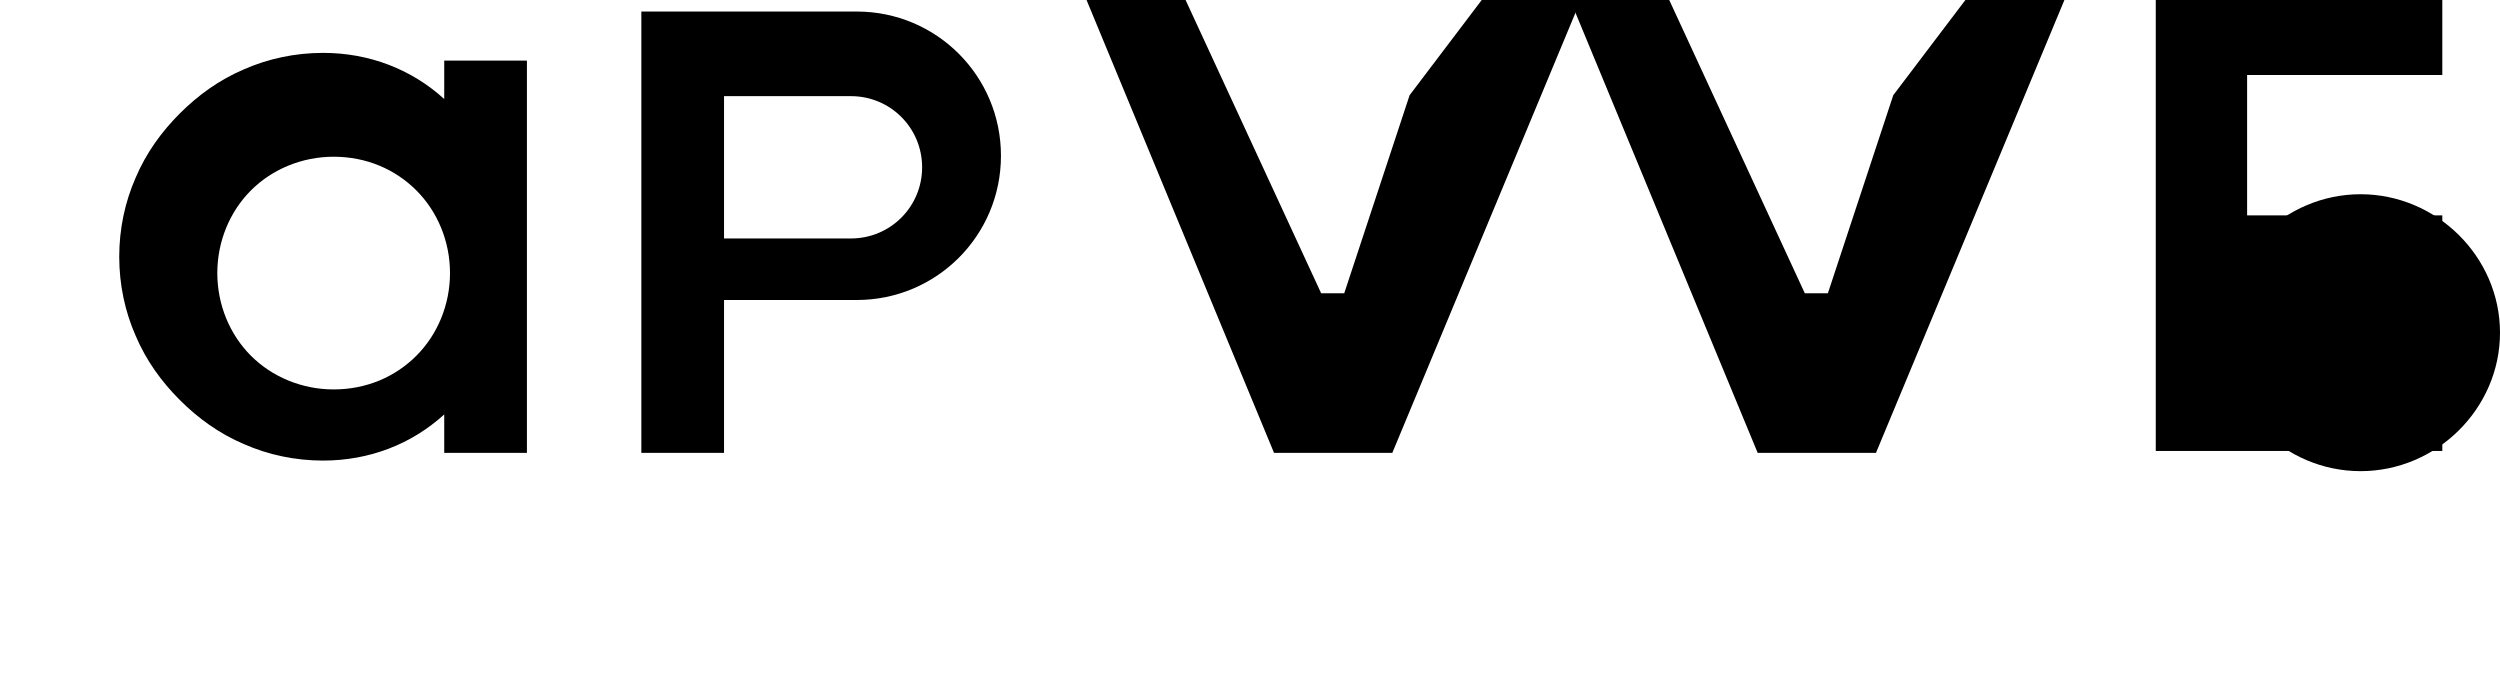<svg width="260" height="72" viewBox="0 0 260 72" fill="none" xmlns="http://www.w3.org/2000/svg">
  <path d="M46.2 10.3C42.8 7.2 38.4 5.5 33.6 5.5C30.7 5.5 27.9 6.1 25.4 7.2C22.8 8.3 20.6 9.9 18.7 11.8C16.8 13.7 15.2 15.9 14.1 18.5C13 21 12.4 23.8 12.4 26.7C12.4 29.6 13 32.4 14.1 34.9C15.2 37.5 16.8 39.7 18.7 41.6C20.6 43.5 22.8 45.1 25.4 46.2C27.9 47.3 30.7 47.9 33.6 47.9C38.4 47.9 42.8 46.2 46.2 43.1V47.1H54.8V6.3H46.2V10.3ZM43.3 37C41.1 39.2 38.1 40.5 34.7 40.5C31.4 40.5 28.3 39.2 26.1 37C23.9 34.8 22.6 31.7 22.6 28.4C22.6 25.1 23.9 22 26.1 19.8C28.3 17.6 31.4 16.3 34.7 16.3C38.1 16.3 41.1 17.6 43.3 19.8C45.5 22 46.8 25.1 46.8 28.4C46.8 31.7 45.5 34.8 43.3 37Z" fill="currentColor"/>
  <path d="M66.7 6.3V47.1H75.3V31.2H89.1C97.4 31.2 104.1 24.5 104.1 16.2C104.1 7.9 97.4 1.2 89.1 1.2H66.7V6.3ZM75.3 22.4V10H88.5C92.6 10 95.9 13.3 95.9 17.4C95.9 21.5 92.6 24.8 88.5 24.8H75.3V22.4Z" fill="currentColor"/>
  <path d="M146.6 9.9L139.8 30.5H137.4L123.3 0H113L132.5 47.1H144.8L164.4 0H154.1L146.6 9.9Z" fill="currentColor"/>
  <path d="M196.9 9.9L190.1 30.5H187.7L173.6 0H163.3L182.8 47.1H195.1L214.7 0H204.4L196.9 9.9Z" fill="currentColor"/>
  <path d="M224.2 46.9H254V39.1H233.7V30.2H254V22.4H233.7V7.8H254V0H224.2V46.9Z" fill="currentColor"/>
  <path d="M260 34.6C260 42.5 253.4 49 245.5 49C237.6 49 231 42.5 231 34.6C231 26.7 237.6 20.2 245.5 20.2C253.4 20.2 260 26.7 260 34.6Z" fill="currentColor"/>
</svg> 